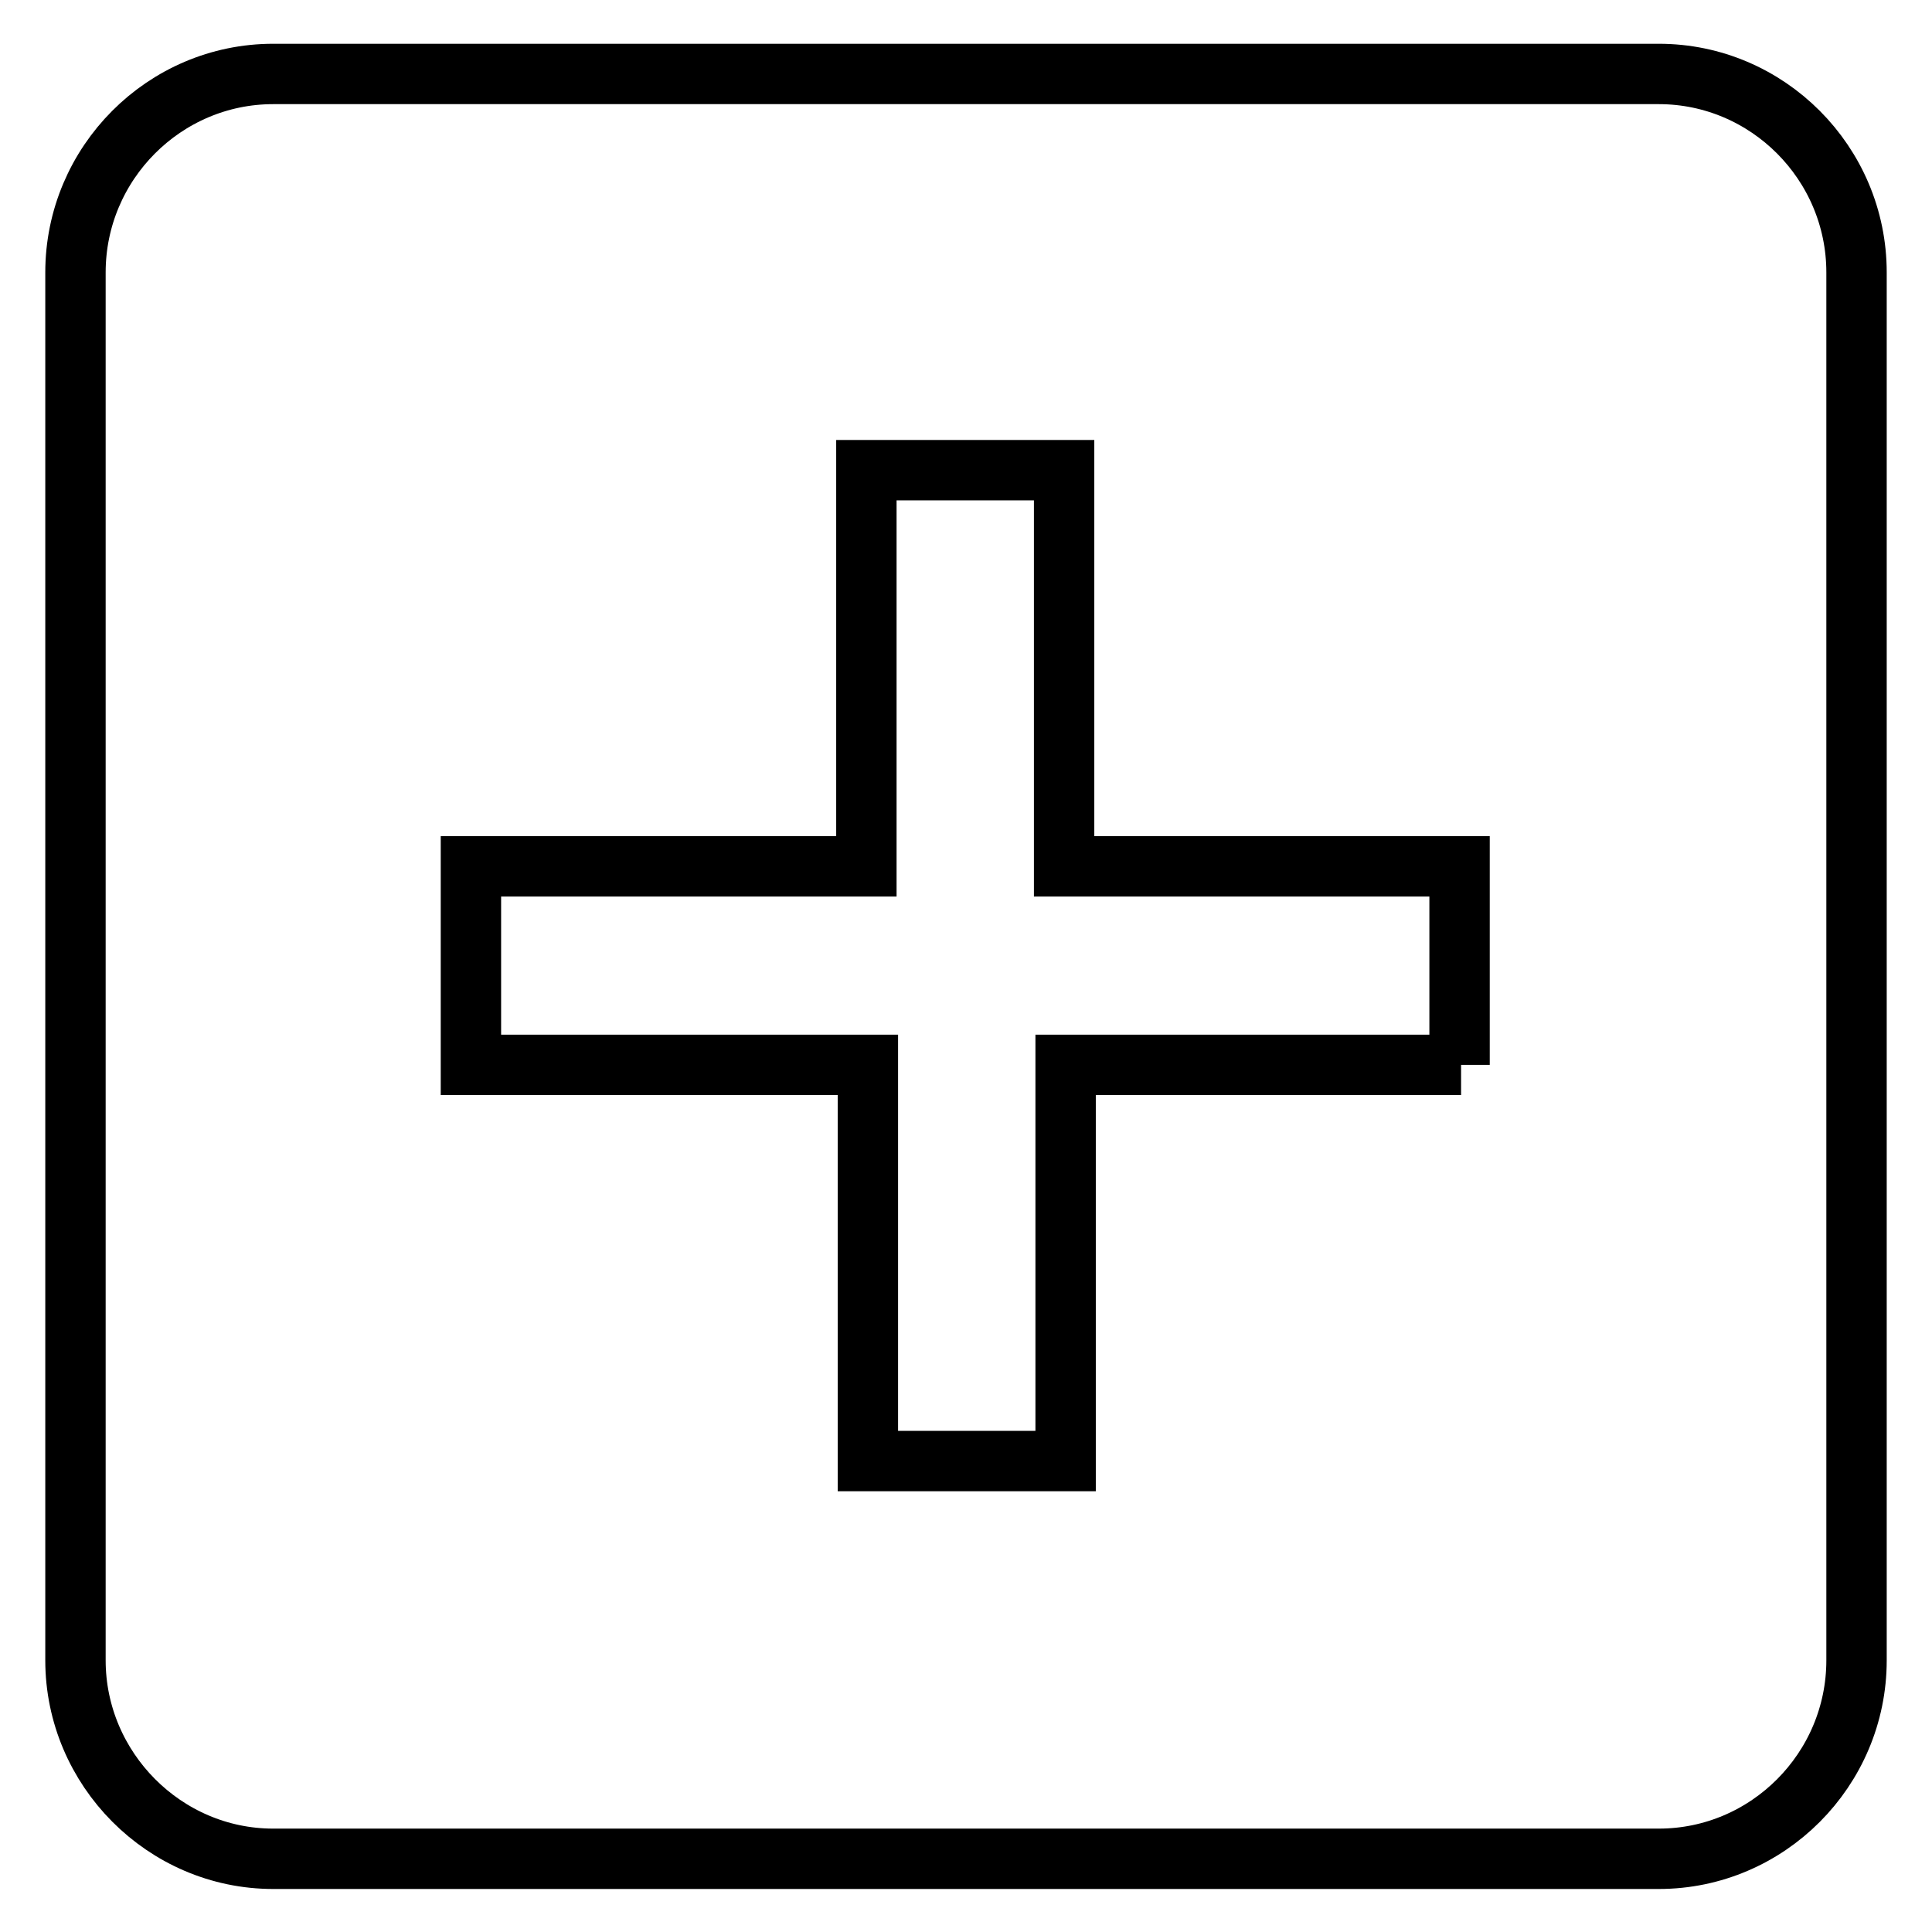 <?xml version="1.0" encoding="utf-8"?>
<!-- Svg Vector Icons : http://www.onlinewebfonts.com/icon -->
<!DOCTYPE svg PUBLIC "-//W3C//DTD SVG 1.1//EN" "http://www.w3.org/Graphics/SVG/1.1/DTD/svg11.dtd">
<svg version="1.1" xmlns="http://www.w3.org/2000/svg" xmlns:xlink="http://www.w3.org/1999/xlink" x="0px" y="0px" viewBox="0 0 256 256" enable-background="new 0 0 256 256" xml:space="preserve">
<g> <path stroke-width="8" fill-opacity="0" stroke="#000000"  d="M219.8,9.8H36.2C21.8,9.8,10,21.6,10,36.1v183.9c0,14.4,11.8,26.3,26.2,26.3h183.6 c14.4,0,26.2-11.8,26.2-26.3V36.1C246,21.6,234.2,9.8,219.8,9.8z M193.6,141.1h-52.4v52.5h-26.2v-52.5H62.4v-26.3h52.4V62.3h26.2 v52.5h52.4V141.1z"/></g>
</svg>